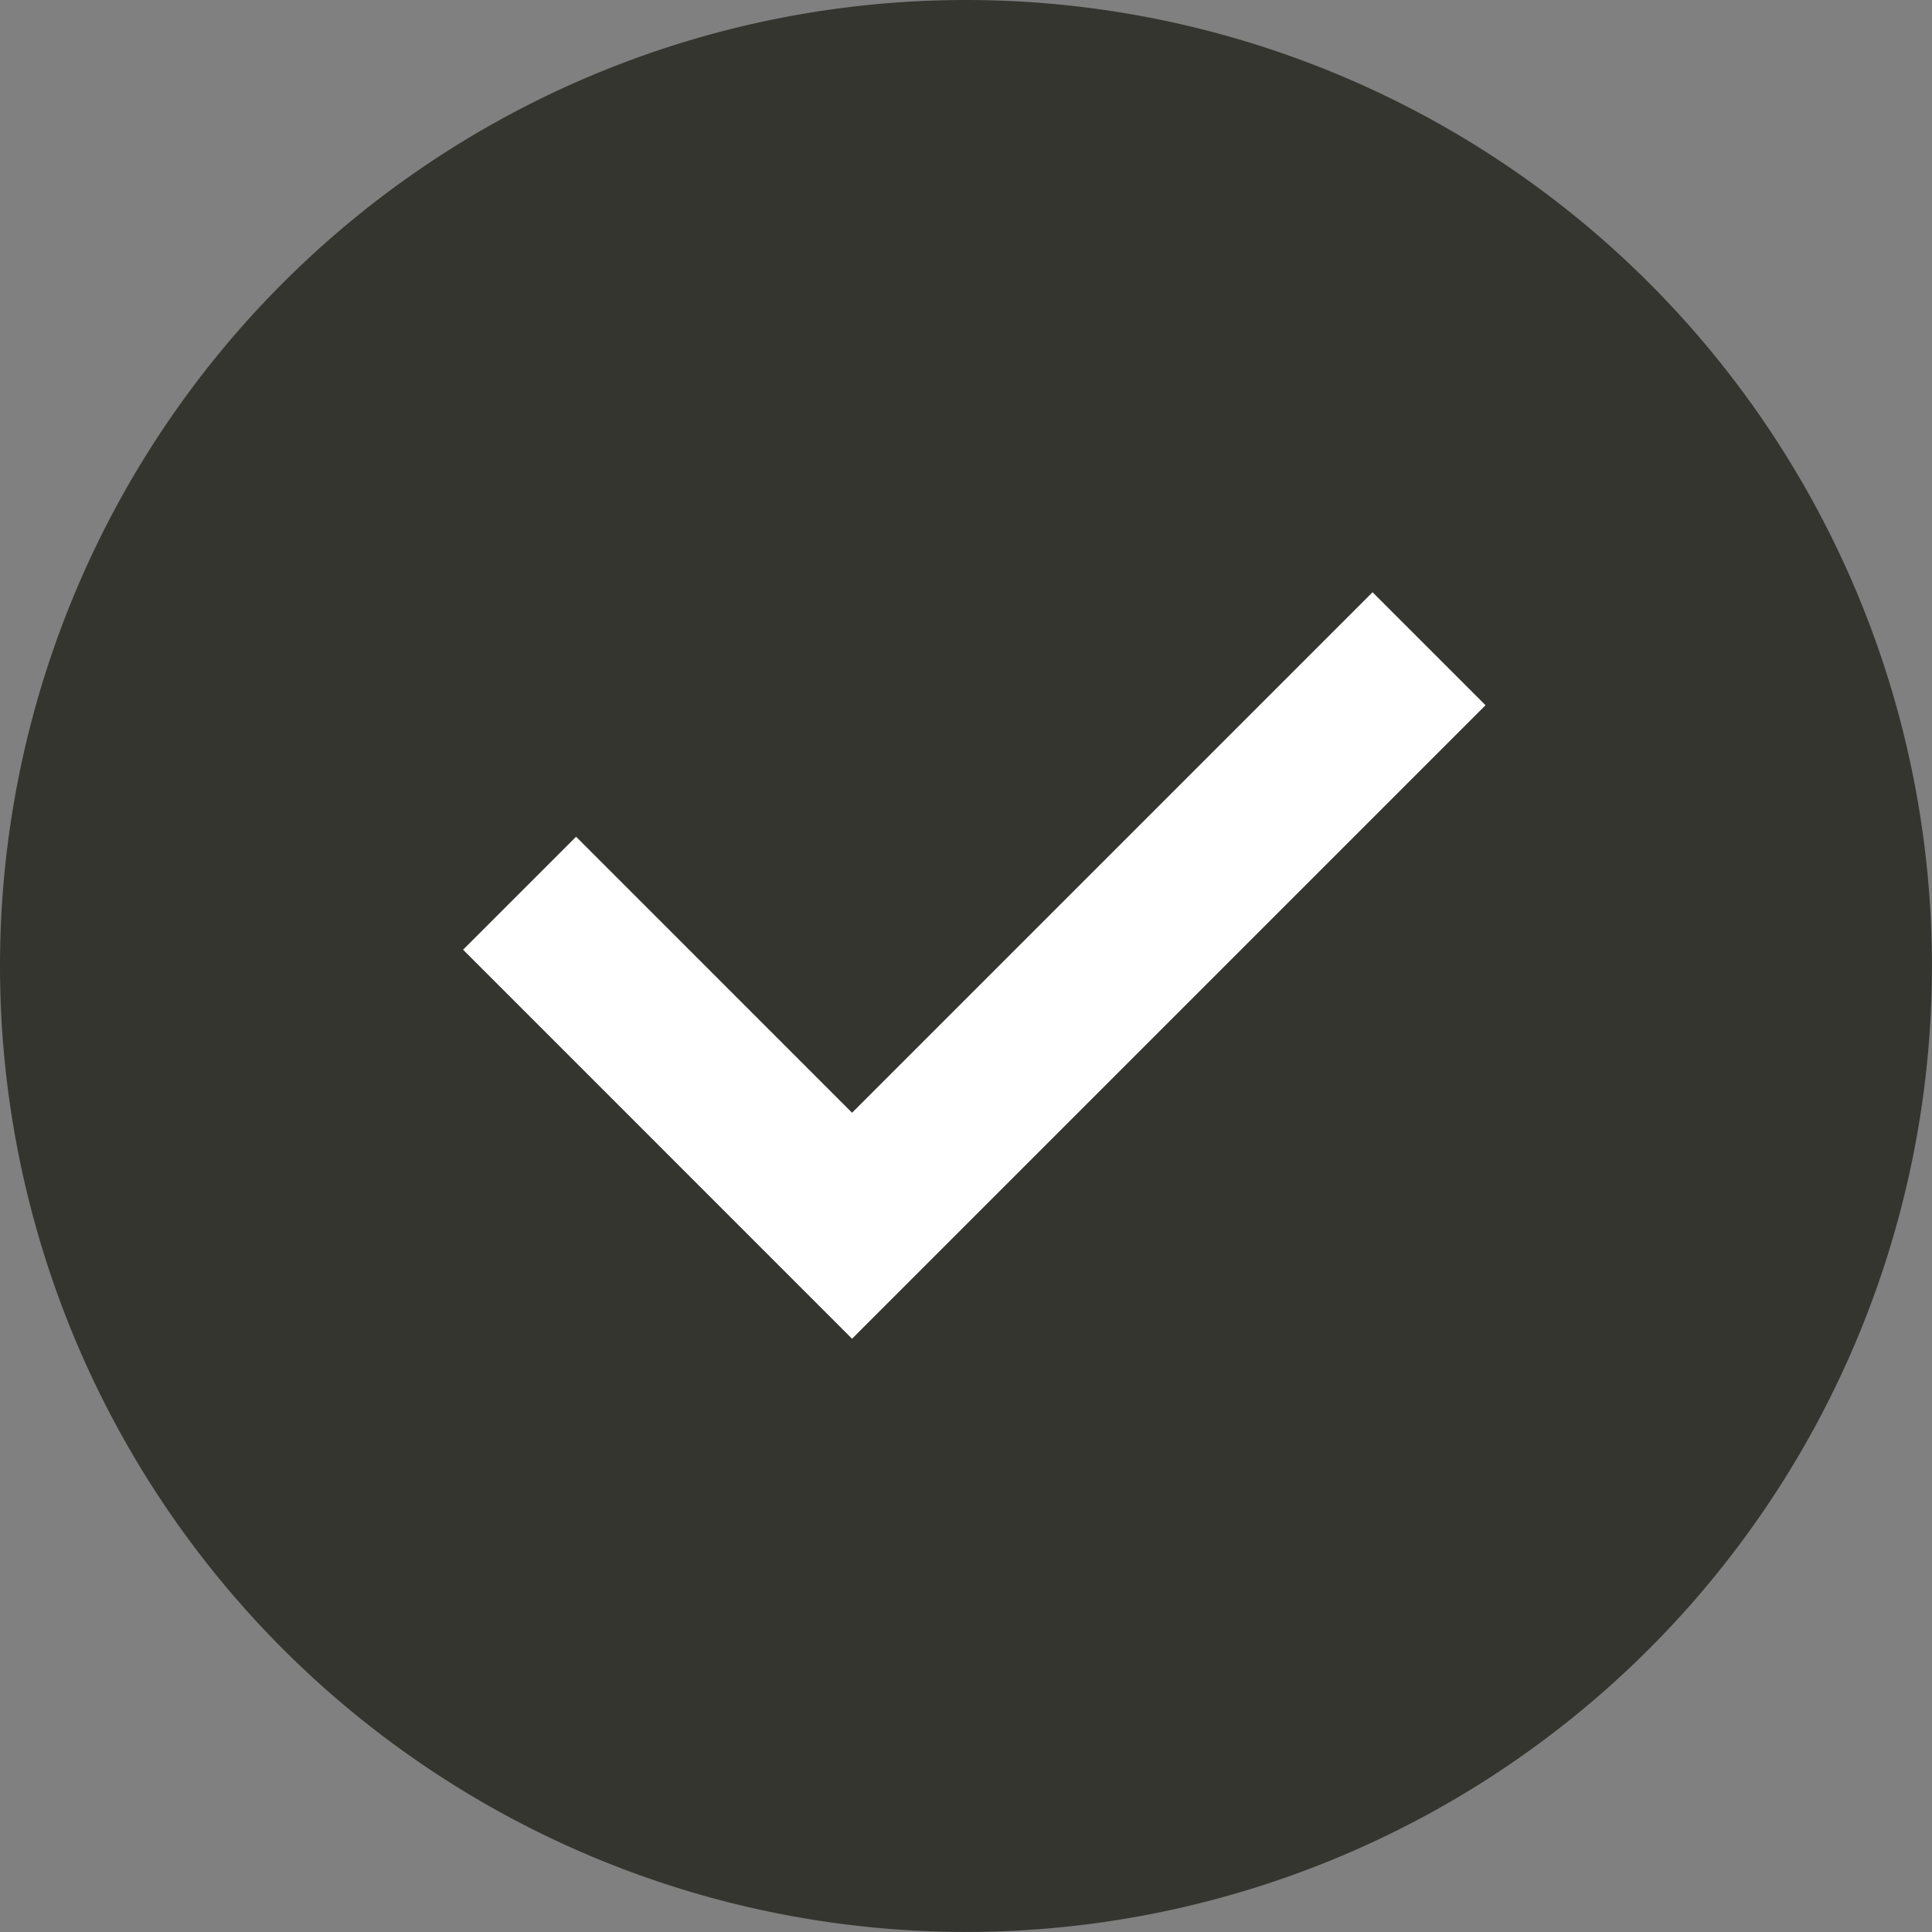 <svg id="Groupe_14638" data-name="Groupe 14638" xmlns="http://www.w3.org/2000/svg" width="36.273" height="36.273" viewBox="0 0 36.273 36.273">
  <rect x="0" y="0" width="36.273" height="36.273" fill="#808080" stroke="none"/>
  <path id="Tracé_18545" data-name="Tracé 18545" d="M18.136,0A18.136,18.136,0,1,1,0,18.136,18.136,18.136,0,0,1,18.136,0Z" transform="translate(0 0)" fill="#353530"/>
  <path id="Tracé_16755" data-name="Tracé 16755" d="M-2772.733,994.955l6.242,6.243,10.833-10.833" transform="translate(2782.488 -978.185)" fill="none" stroke="#fff" stroke-width="3"/>
</svg>
